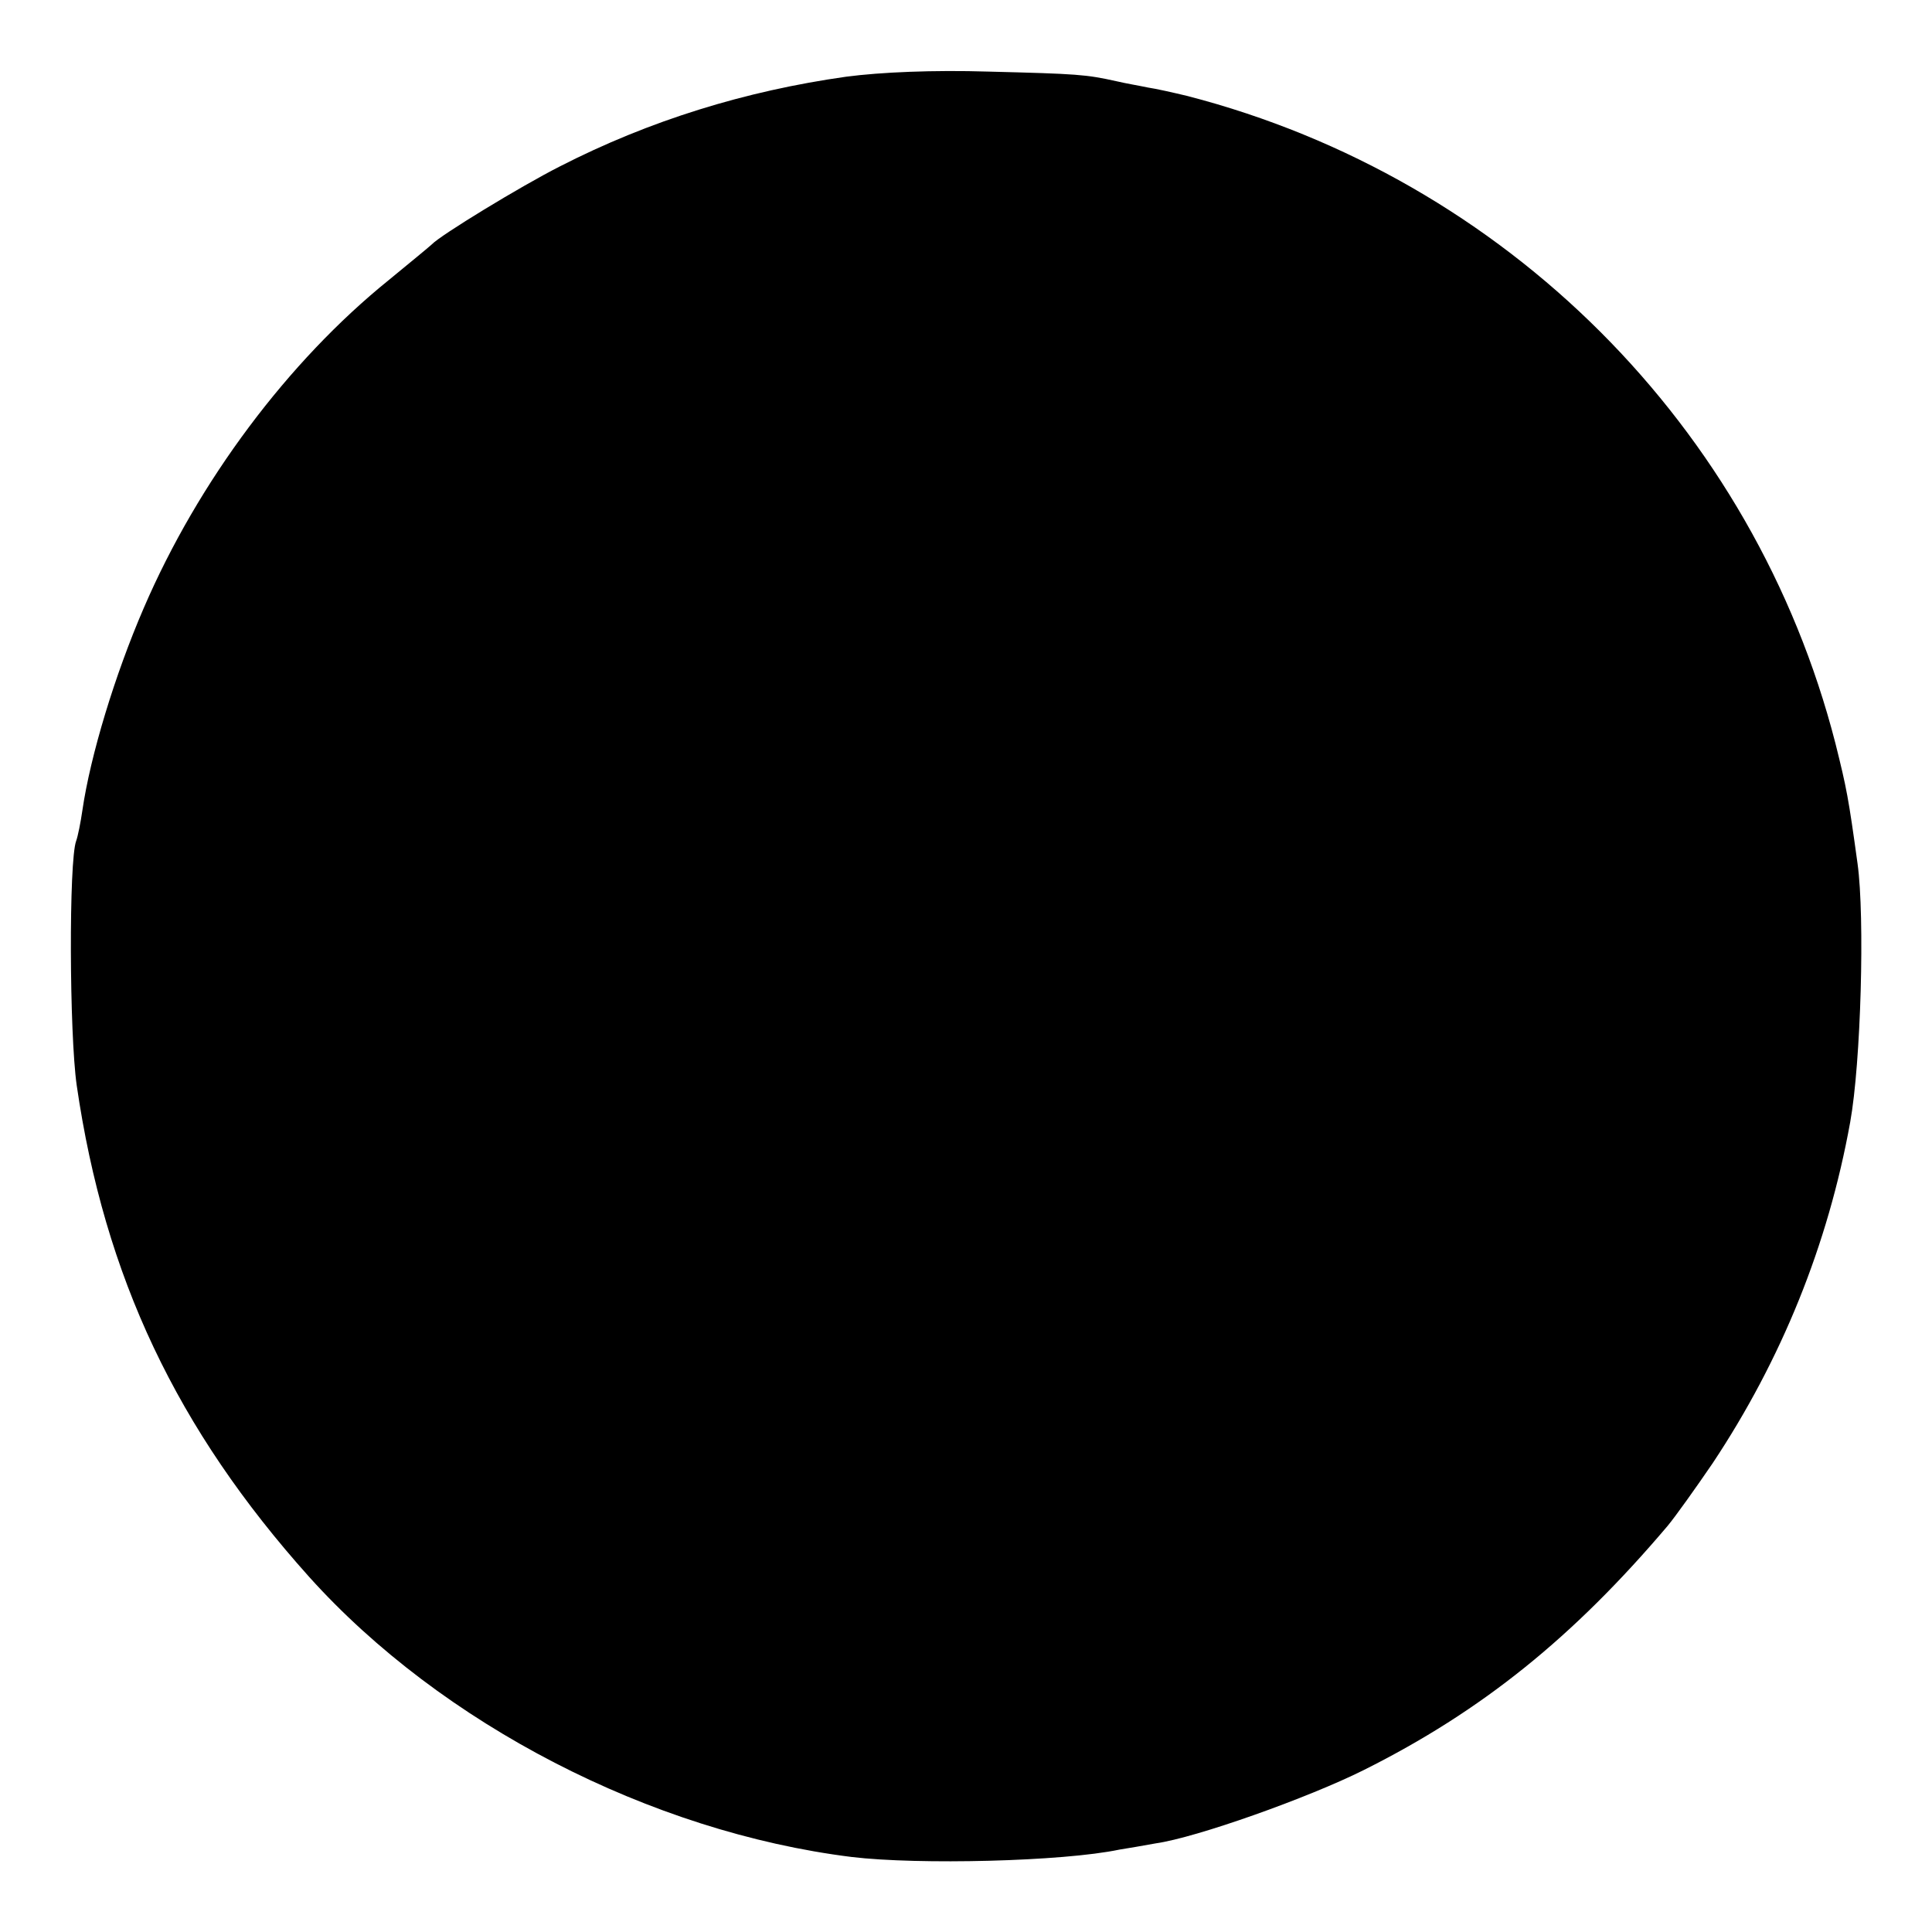 <?xml version="1.0" standalone="no"?>
<!DOCTYPE svg PUBLIC "-//W3C//DTD SVG 20010904//EN"
 "http://www.w3.org/TR/2001/REC-SVG-20010904/DTD/svg10.dtd">
<svg version="1.0" xmlns="http://www.w3.org/2000/svg"
 width="340pt" height="340pt" viewBox="0 0 340 340"
 preserveAspectRatio="xMidYMid meet">
<g transform="translate(0,340) scale(0.1,-0.1)"
fill="#000000" stroke="none">
<path d="M1489 3265 c-177 -25 -346 -77 -504 -158 -69 -35 -210 -121 -225
-137 -3 -3 -37 -31 -76 -63 -177 -143 -335 -354 -431 -577 -51 -118 -94 -260
-108 -356 -3 -21 -8 -46 -11 -54 -13 -35 -12 -339 1 -430 49 -337 176 -605
409 -865 233 -259 601 -449 955 -493 117 -14 371 -8 471 13 13 2 42 7 64 11
71 10 268 80 366 129 208 104 369 234 535 430 14 17 49 66 79 110 121 182 203
384 242 600 19 105 26 361 13 455 -16 116 -19 132 -39 212 -143 557 -580 994
-1140 1139 -25 6 -56 13 -70 15 -14 3 -38 7 -55 11 -54 12 -68 13 -225 17 -98
3 -190 -1 -251 -9z"/>
</g>
</svg>
